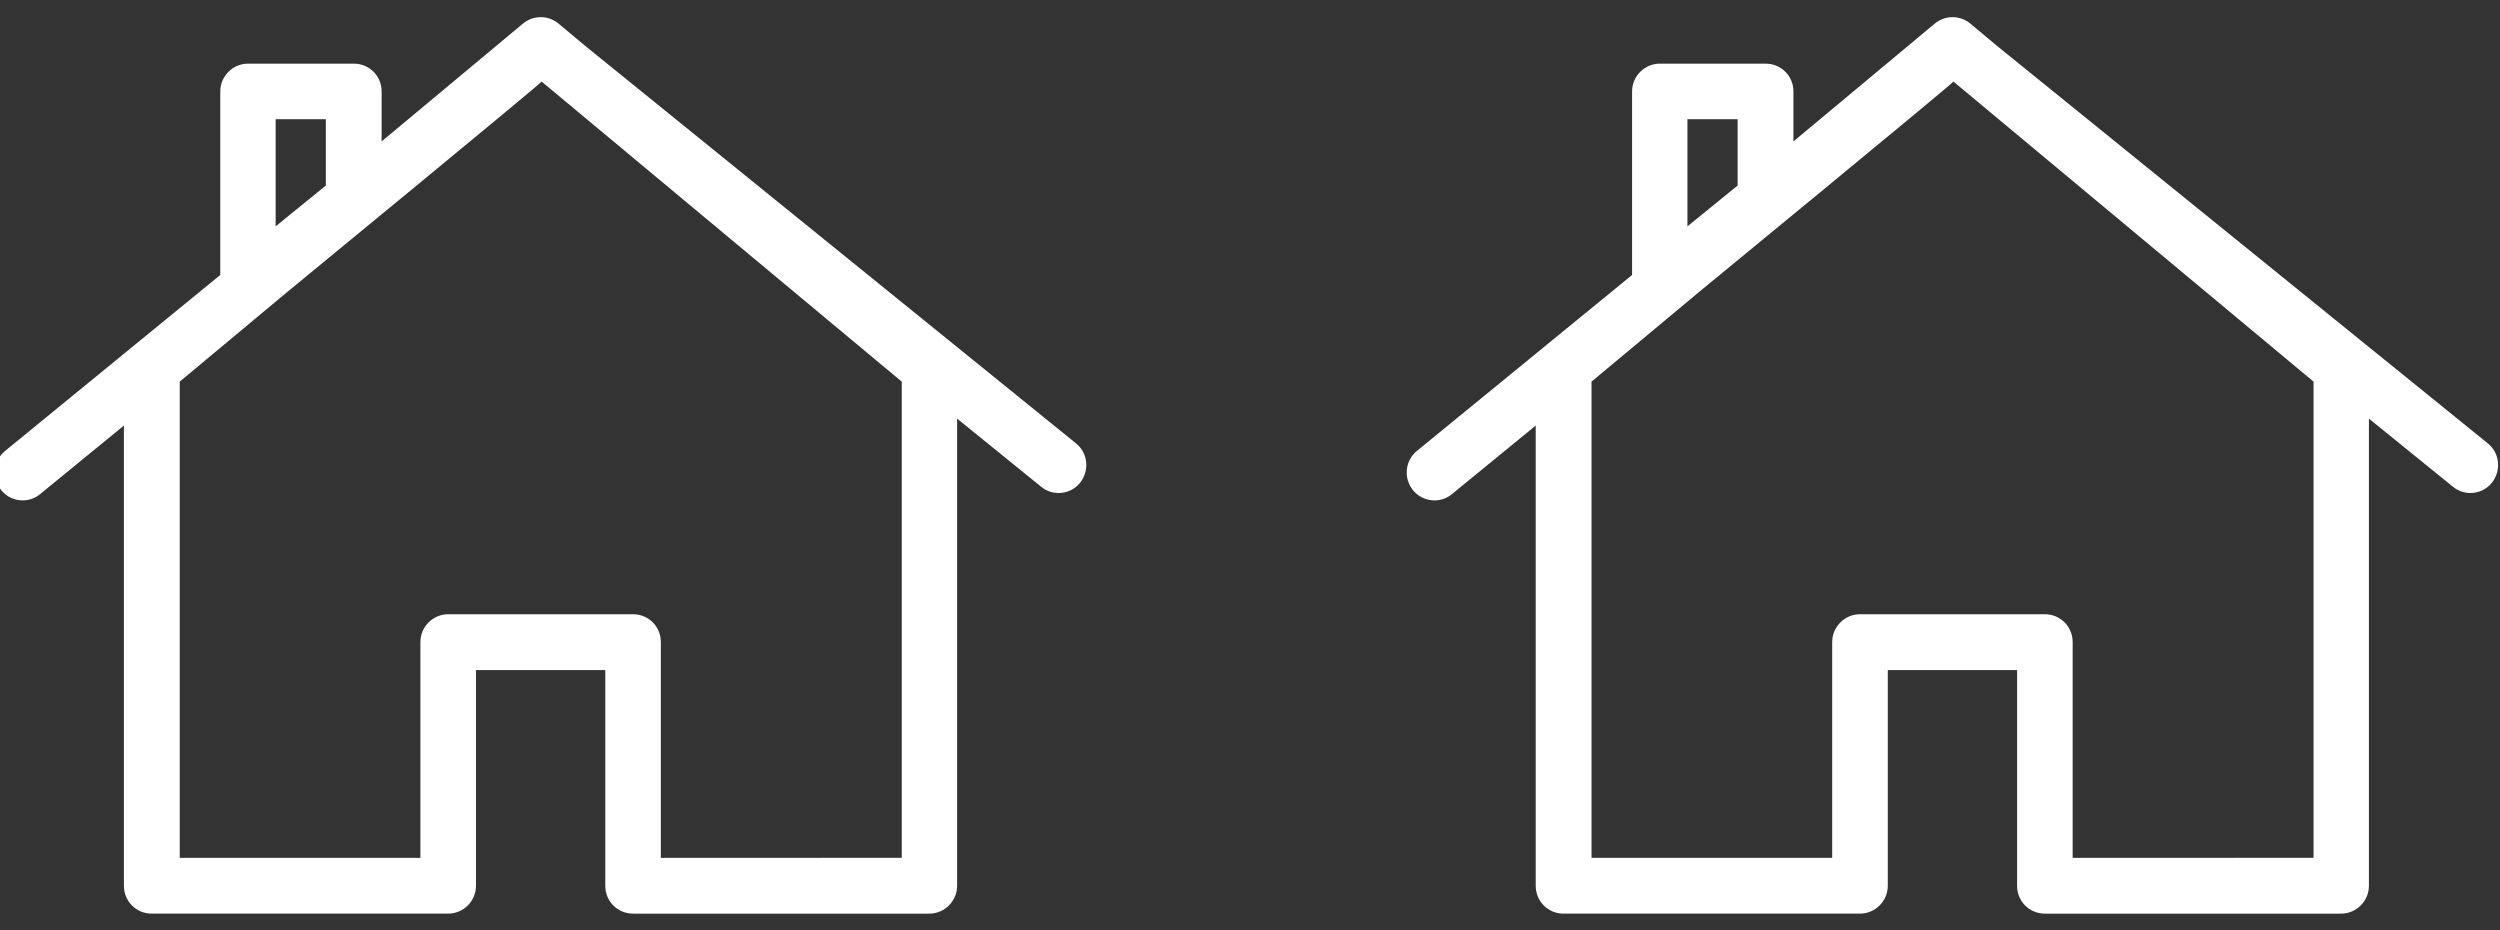<?xml version="1.0" encoding="utf-8"?>
<!-- Generator: Adobe Illustrator 23.0.3, SVG Export Plug-In . SVG Version: 6.00 Build 0)  -->
<!DOCTYPE svg PUBLIC "-//W3C//DTD SVG 1.1//EN" "http://www.w3.org/Graphics/SVG/1.1/DTD/svg11.dtd">
<svg version="1.1" id="Layer_1" xmlns:x="http://ns.adobe.com/Extensibility/1.0/" xmlns:i="http://ns.adobe.com/AdobeIllustrator/10.0/" xmlns:graph="http://ns.adobe.com/Graphs/1.0/"
	 xmlns="http://www.w3.org/2000/svg" xmlns:xlink="http://www.w3.org/1999/xlink" x="0px" y="0px" width="111.56px"
	 height="41.52px" viewBox="0 0 111.56 41.52" enable-background="new 0 0 111.56 41.52" xml:space="preserve">
<rect x="0" y="0" width="111.56" height="41.52" fill="#333333" stroke="none"/>
<g>
	<defs>
		<path id="SVGID_1_" d="M40.24,17.03v21.25H29.49v-9.63c0-0.69-0.55-1.24-1.24-1.24H20c-0.68,0-1.24,0.56-1.24,1.24v9.63H8.02
			V17.03l4.81-4.01c0,0,11.26-9.25,11.34-9.38L40.24,17.03z M12.3,5.32h2.24v2.96L12.3,10.1V5.32z M48.01,19.78L26.13,2.06
			l-1.21-1.01c-0.46-0.38-1.12-0.38-1.58,0l-6.31,5.26V4.08c0-0.69-0.55-1.24-1.24-1.24h-4.72c-0.68,0-1.24,0.56-1.24,1.24v8.19
			l-9.6,7.85c-0.53,0.43-0.61,1.21-0.18,1.75c0.24,0.3,0.6,0.46,0.96,0.46c0.28,0,0.55-0.09,0.78-0.28l3.74-3.06v20.54
			c0,0.69,0.55,1.24,1.24,1.24H20c0.68,0,1.24-0.56,1.24-1.24V29.9h5.77v9.63c0,0.69,0.55,1.24,1.24,1.24h13.22
			c0.68,0,1.24-0.56,1.24-1.24V18.68l3.75,3.04c0.23,0.19,0.5,0.28,0.78,0.28c0.36,0,0.72-0.16,0.96-0.46
			C48.63,20.99,48.55,20.21,48.01,19.78z"/>
	</defs>
	<clipPath id="SVGID_2_">
		<use xlink:href="#SVGID_1_"  overflow="visible"/>
	</clipPath>
	<g clip-path="url(#SVGID_2_)">
		<defs>
			<rect id="SVGID_3_" x="-612.22" y="-670.24" width="1920" height="1080"/>
		</defs>
		<clipPath id="SVGID_4_">
			<use xlink:href="#SVGID_3_"  overflow="visible"/>
		</clipPath>
		<rect x="-5.22" y="-4.24" clip-path="url(#SVGID_4_)" fill="#FFFFFF" width="58.7" height="50"/>
	</g>
</g>
<g>
	<defs>
		<path id="SVGID_5_" d="M103.24,17.03v21.25H92.49v-9.63c0-0.69-0.55-1.24-1.24-1.24H83c-0.68,0-1.24,0.56-1.24,1.24v9.63H71.02
			V17.03l4.81-4.01c0,0,11.26-9.25,11.34-9.38L103.24,17.03z M75.3,5.32h2.24v2.96L75.3,10.1V5.32z M111.01,19.78L89.13,2.06
			l-1.21-1.01c-0.46-0.38-1.12-0.38-1.58,0l-6.31,5.26V4.08c0-0.69-0.55-1.24-1.24-1.24h-4.72c-0.68,0-1.24,0.56-1.24,1.24v8.19
			l-9.6,7.85c-0.53,0.43-0.61,1.21-0.18,1.75c0.24,0.3,0.6,0.46,0.96,0.46c0.28,0,0.55-0.09,0.78-0.28l3.74-3.06v20.54
			c0,0.69,0.55,1.24,1.24,1.24H83c0.68,0,1.24-0.56,1.24-1.24V29.9h5.77v9.63c0,0.69,0.55,1.24,1.24,1.24h13.22
			c0.68,0,1.24-0.56,1.24-1.24V18.68l3.75,3.04c0.23,0.19,0.5,0.28,0.78,0.28c0.36,0,0.72-0.16,0.96-0.46
			C111.63,20.99,111.55,20.21,111.01,19.78z"/>
	</defs>
	<clipPath id="SVGID_6_">
		<use xlink:href="#SVGID_5_"  overflow="visible"/>
	</clipPath>
	<g clip-path="url(#SVGID_6_)">
		<defs>
			<rect id="SVGID_7_" x="-612.22" y="-670.24" width="1920" height="1080"/>
		</defs>
		<clipPath id="SVGID_8_">
			<use xlink:href="#SVGID_7_"  overflow="visible"/>
		</clipPath>
		<rect x="57.78" y="-4.24" clip-path="url(#SVGID_8_)" fill="#FFFFFF" width="58.7" height="50"/>
	</g>
</g>
</svg>
